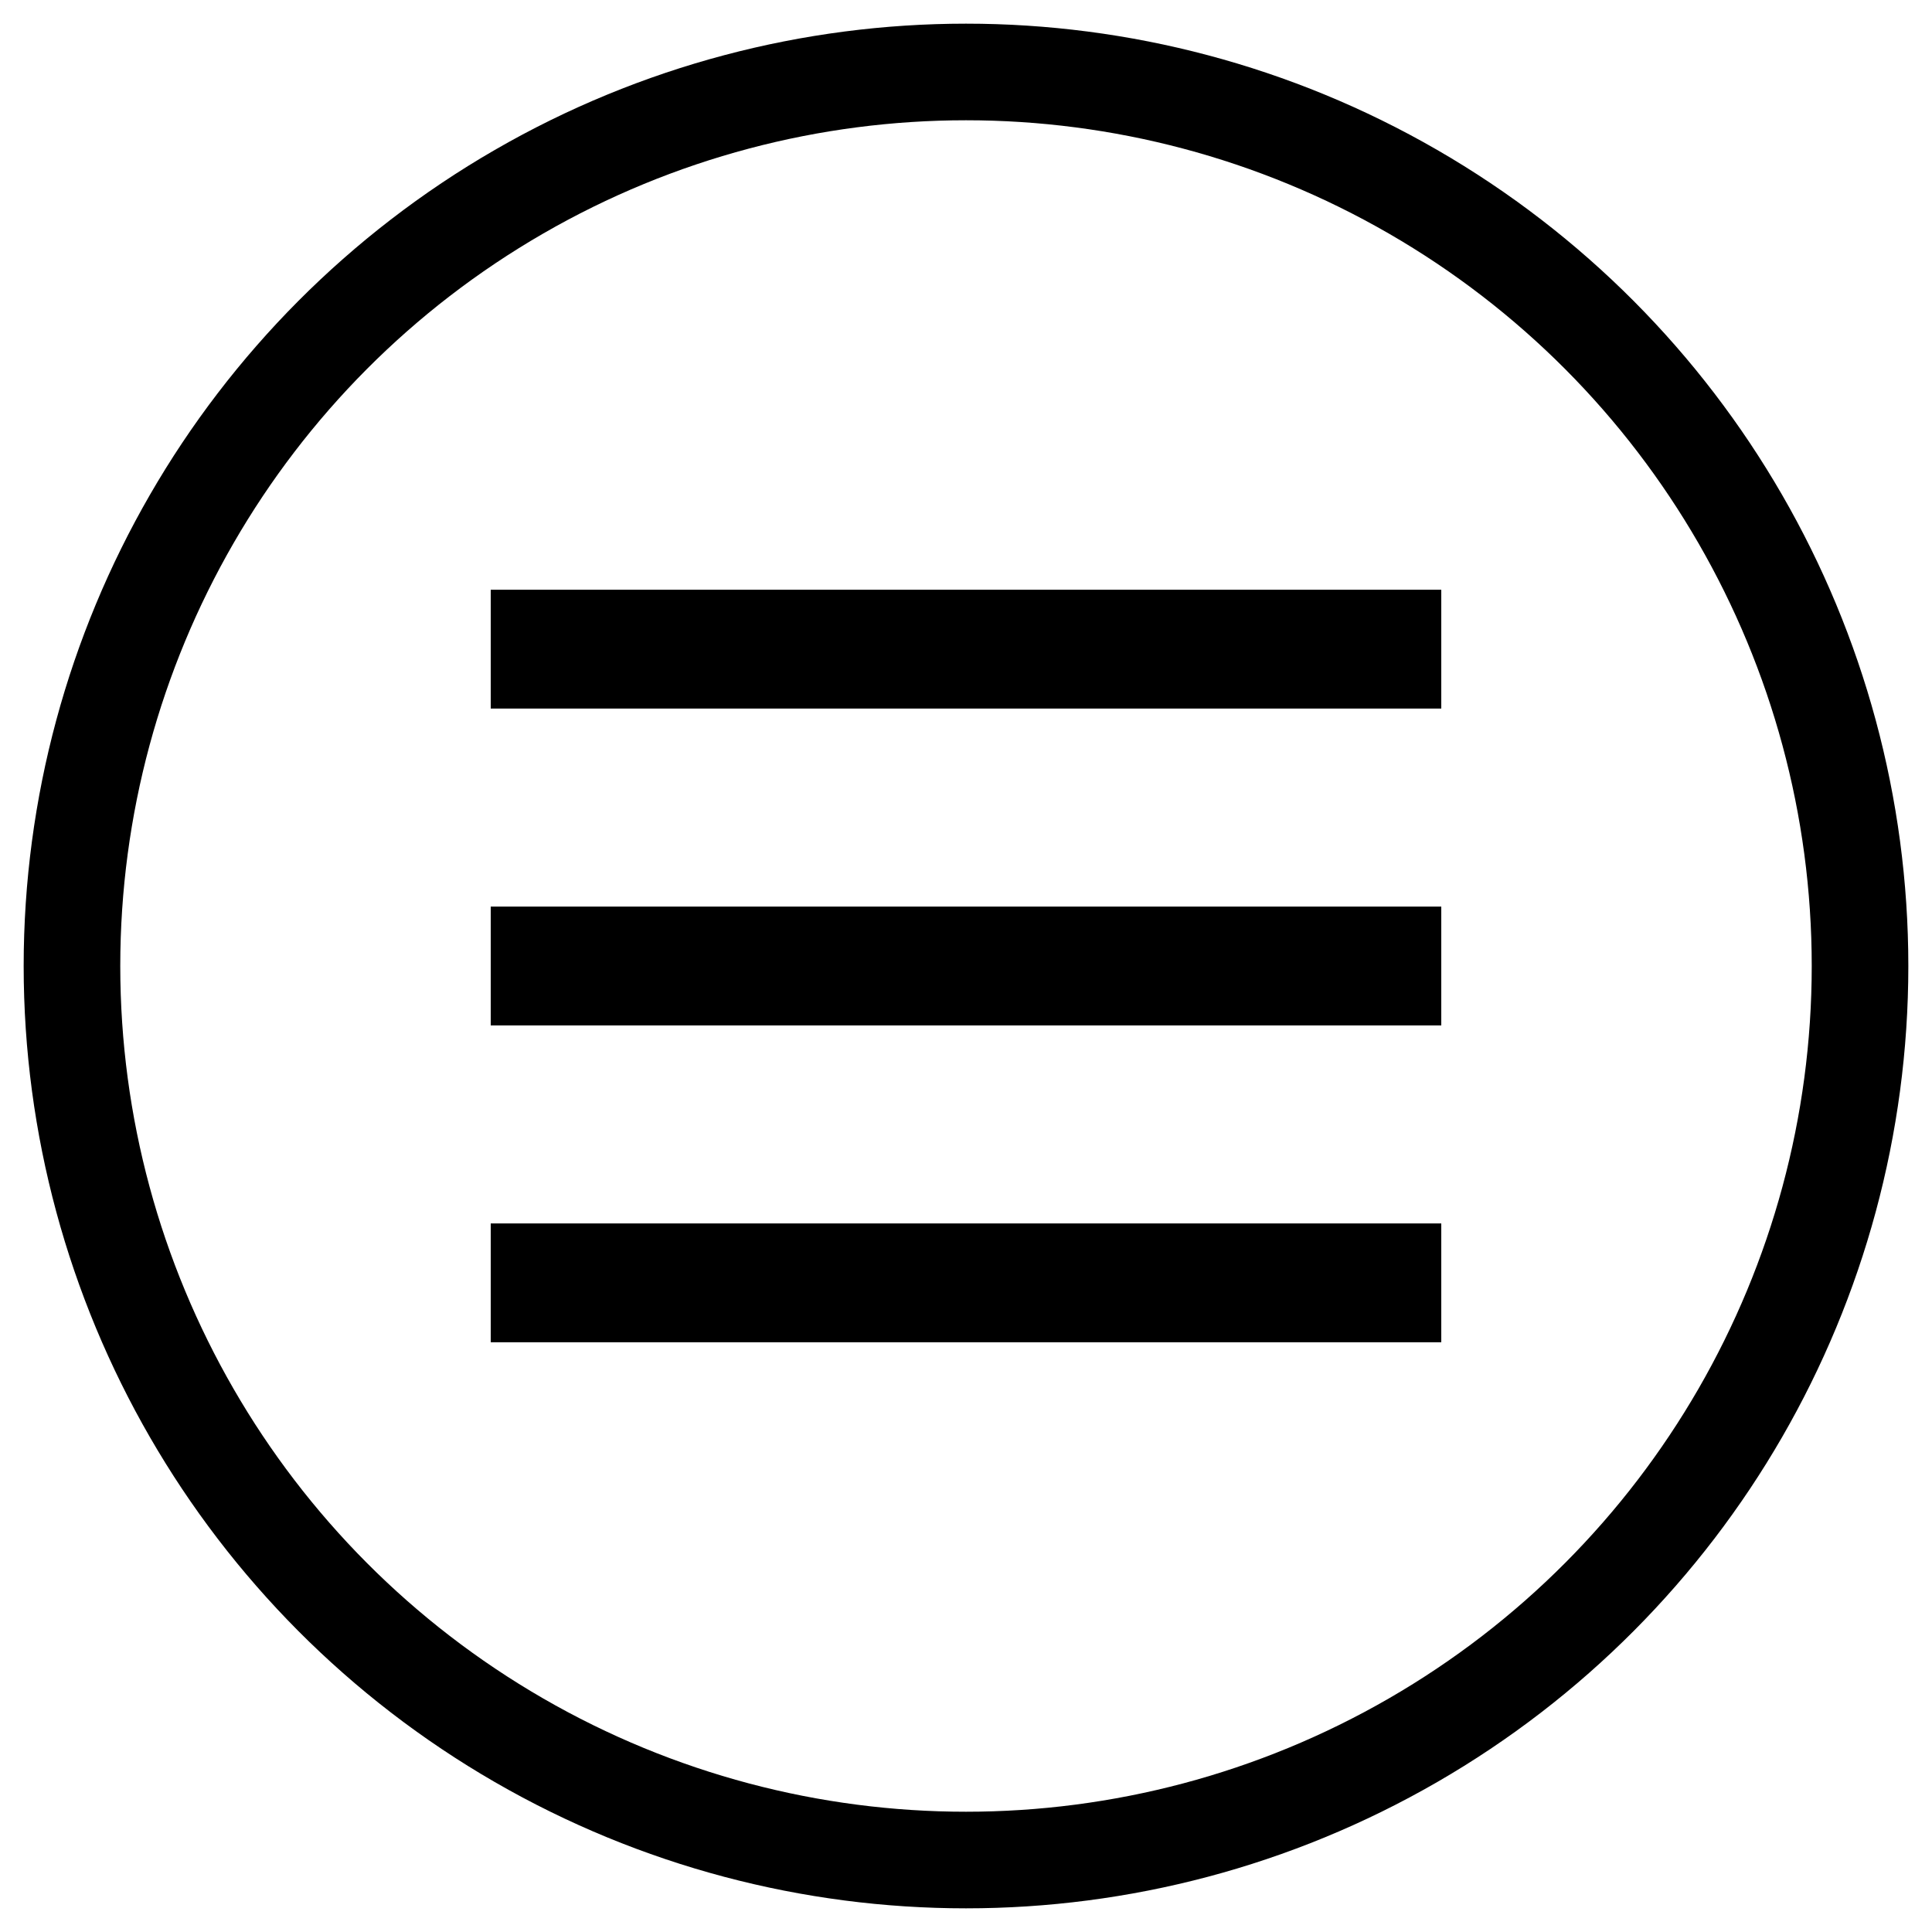 <?xml version="1.0" encoding="UTF-8"?>
<svg width="40" height="40" xmlns="http://www.w3.org/2000/svg" viewBox="0 0 40 40">
  <defs>
    <style>
      .cls-1 {
        fill: none;
        stroke: #000;
        stroke-miterlimit: 9.94;
        stroke-width: 2px;
      }

      .cls-2 {
        fill: #000;
      }
    </style>
  </defs>
  <g id="Layer_1-2" data-name="Layer 1">
    <circle class="cls-1" cx="20" cy="20" r="18.51"/>
    <path class="cls-2" d="M10.16,12.21v2.46H29.84v-2.46H10.16Zm0,6.56v2.46H29.84v-2.46H10.16Zm0,6.56v2.46H29.84v-2.46H10.16Z"/>
  </g>
</svg>